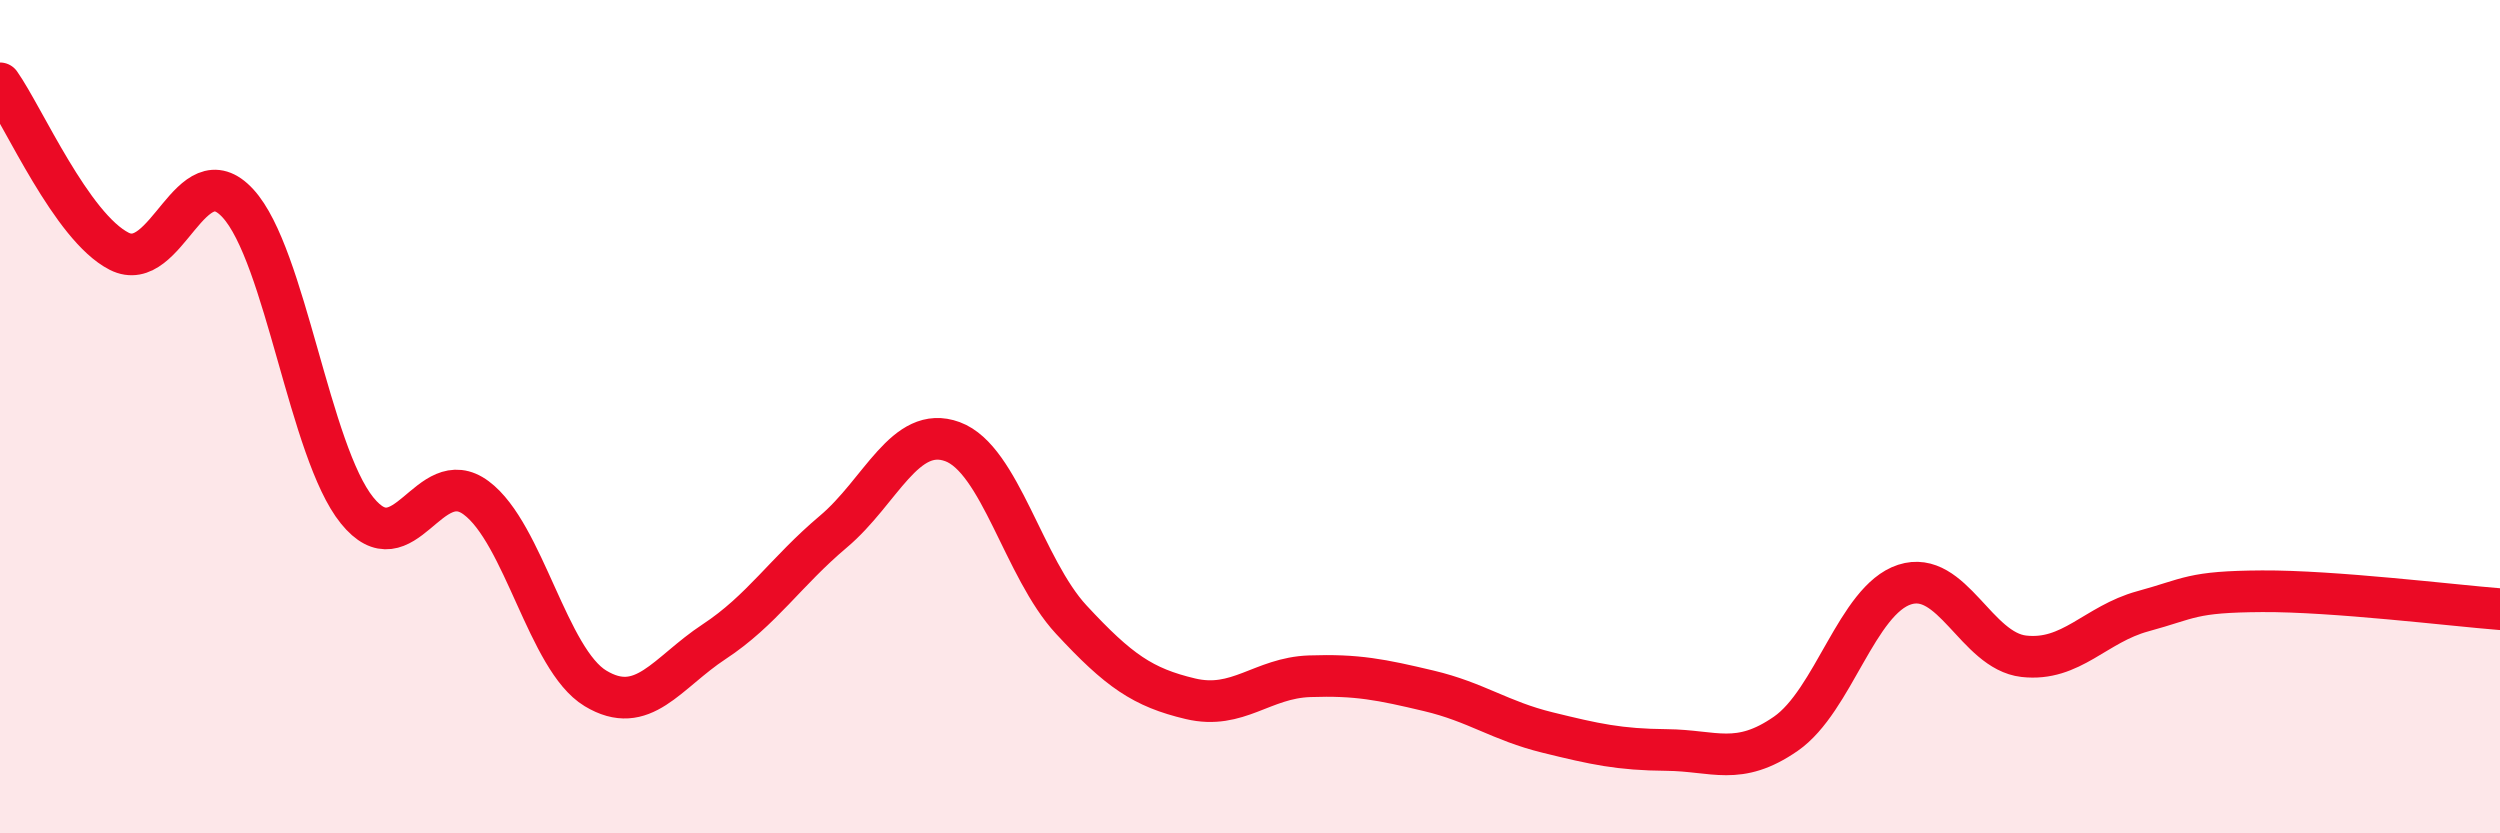
    <svg width="60" height="20" viewBox="0 0 60 20" xmlns="http://www.w3.org/2000/svg">
      <path
        d="M 0,2 C 0.57,2.81 1.72,5.45 2.86,6.03 C 4,6.61 4.57,3.64 5.71,4.88 C 6.85,6.12 7.43,10.84 8.57,12.25 C 9.71,13.66 10.29,11.1 11.43,11.95 C 12.57,12.8 13.15,15.83 14.29,16.52 C 15.43,17.21 16,16.15 17.14,15.4 C 18.28,14.65 18.86,13.72 20,12.76 C 21.14,11.8 21.72,10.18 22.86,10.6 C 24,11.02 24.57,13.64 25.71,14.87 C 26.85,16.1 27.43,16.5 28.57,16.77 C 29.71,17.04 30.29,16.27 31.43,16.23 C 32.57,16.19 33.15,16.31 34.29,16.58 C 35.43,16.85 36,17.3 37.14,17.58 C 38.28,17.86 38.86,17.99 40,18 C 41.14,18.01 41.72,18.4 42.86,17.61 C 44,16.82 44.57,14.4 45.71,14.03 C 46.85,13.66 47.43,15.62 48.57,15.75 C 49.71,15.88 50.29,14.98 51.43,14.67 C 52.57,14.36 52.58,14.2 54.29,14.19 C 56,14.18 58.86,14.53 60,14.62L60 20L0 20Z"
        fill="#EB0A25"
        opacity="0.1"
        stroke-linecap="round"
        stroke-linejoin="round"
      />
      <path
        d="M 0,2 C 0.57,2.81 1.72,5.45 2.86,6.03 C 4,6.61 4.57,3.64 5.71,4.88 C 6.85,6.12 7.43,10.84 8.57,12.25 C 9.71,13.66 10.29,11.1 11.43,11.95 C 12.57,12.8 13.15,15.83 14.29,16.52 C 15.43,17.21 16,16.15 17.14,15.4 C 18.28,14.65 18.86,13.72 20,12.76 C 21.14,11.8 21.72,10.18 22.86,10.6 C 24,11.02 24.57,13.64 25.71,14.87 C 26.85,16.1 27.43,16.5 28.57,16.77 C 29.71,17.04 30.29,16.27 31.43,16.23 C 32.57,16.19 33.15,16.31 34.29,16.58 C 35.43,16.85 36,17.3 37.14,17.58 C 38.28,17.86 38.86,17.99 40,18 C 41.14,18.01 41.72,18.4 42.86,17.61 C 44,16.82 44.57,14.4 45.71,14.03 C 46.85,13.66 47.43,15.62 48.57,15.75 C 49.71,15.88 50.29,14.98 51.43,14.67 C 52.57,14.36 52.58,14.2 54.29,14.19 C 56,14.18 58.86,14.53 60,14.62"
        stroke="#EB0A25"
        stroke-width="1"
        fill="none"
        stroke-linecap="round"
        stroke-linejoin="round"
      />
    </svg>
  